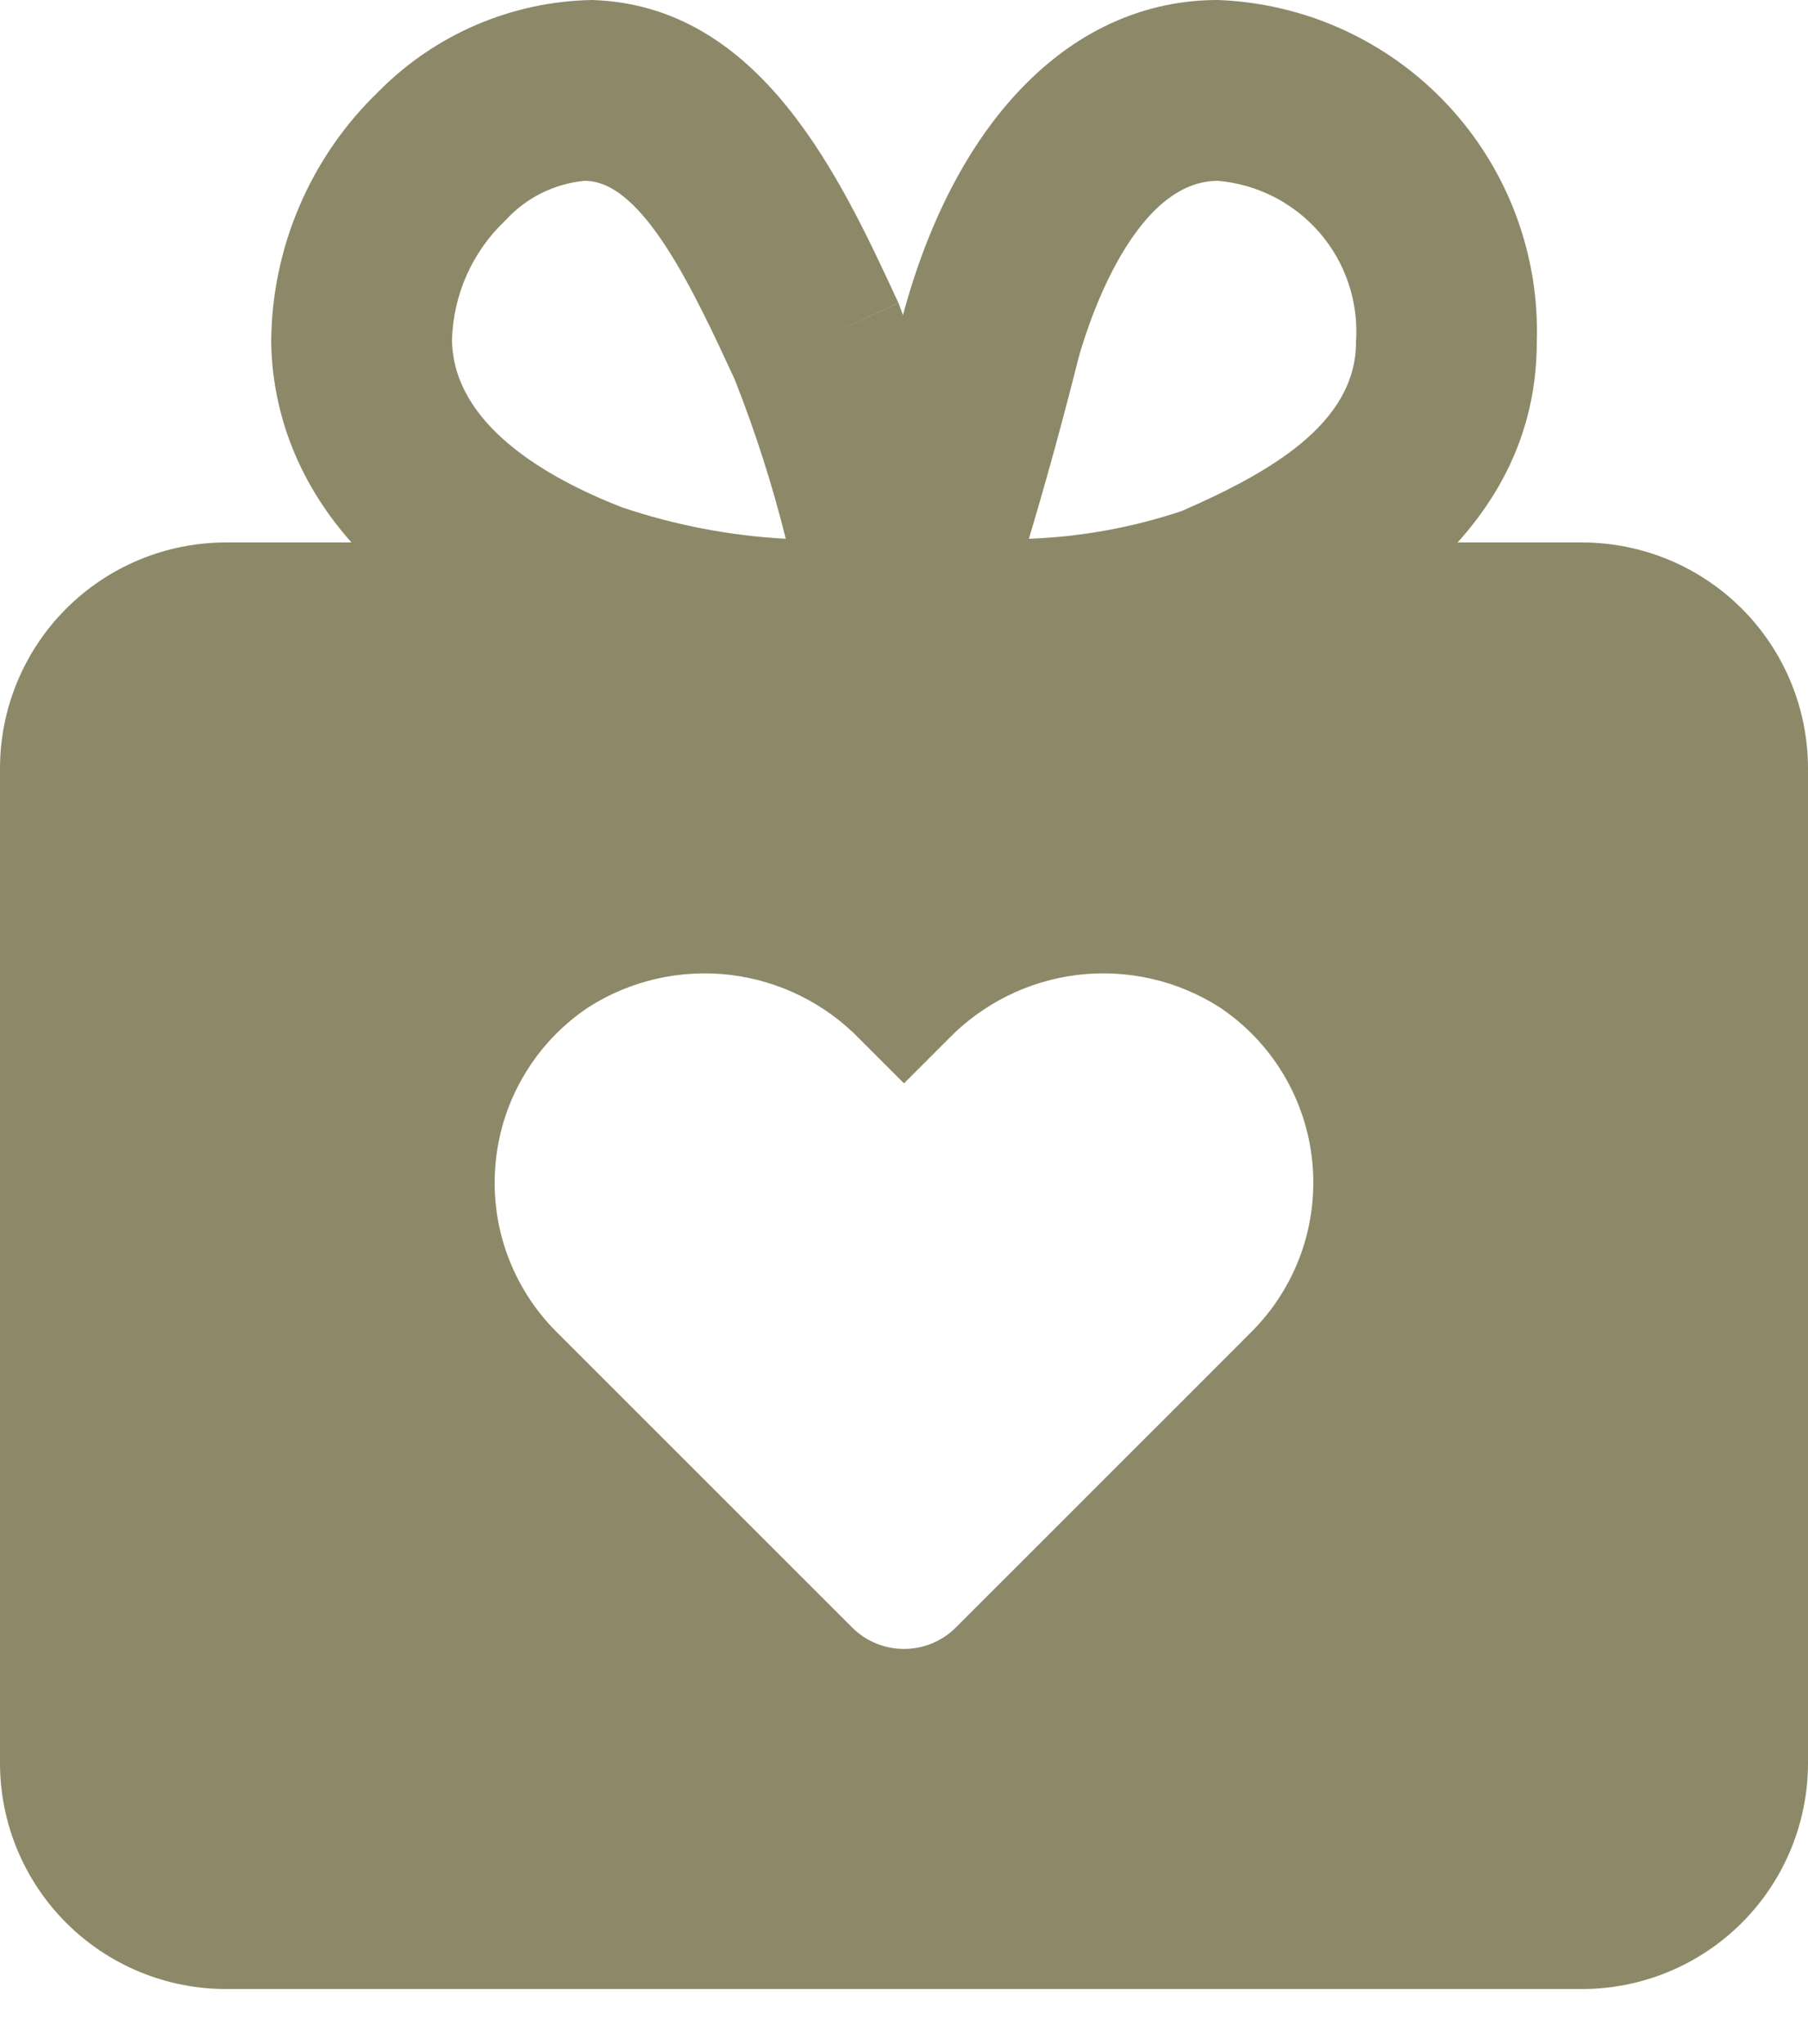<?xml version="1.0" encoding="UTF-8"?> <svg xmlns="http://www.w3.org/2000/svg" width="23" height="26" viewBox="0 0 23 26" fill="none"><path d="M11.799 9.201C11.643 9.201 11.531 9.199 11.483 9.198C11.303 9.193 11.127 9.147 10.969 9.063C10.811 8.978 10.674 8.858 10.571 8.711C10.467 8.565 10.4 8.396 10.373 8.218C10.347 8.041 10.362 7.859 10.418 7.689C10.818 6.474 11.175 5.246 11.487 4.007C12.168 1.484 13.662 0 15.492 0C16.606 0.041 17.659 0.522 18.419 1.338C19.18 2.153 19.586 3.237 19.55 4.352C19.55 7.038 16.856 8.216 15.97 8.601C14.624 9.037 13.213 9.24 11.799 9.201ZM15.493 2.3C14.362 2.3 13.779 4.334 13.717 4.566C13.525 5.33 13.316 6.092 13.089 6.853C13.751 6.829 14.405 6.71 15.033 6.5C16.138 6.018 17.25 5.394 17.25 4.352C17.285 3.847 17.121 3.349 16.792 2.966C16.463 2.582 15.996 2.343 15.493 2.3Z" fill="#8D8968"></path><path d="M11.131 9.201C9.755 9.227 8.384 9.023 7.075 8.595C3.954 7.378 3.464 5.415 3.45 4.353C3.453 3.757 3.575 3.167 3.81 2.62C4.044 2.072 4.387 1.577 4.816 1.164C5.534 0.437 6.507 0.019 7.528 0C9.675 0.063 10.689 2.253 11.429 3.853L10.387 4.337L11.43 3.854C11.912 5.134 12.305 6.446 12.607 7.781C12.645 7.947 12.647 8.119 12.611 8.285C12.576 8.451 12.504 8.608 12.4 8.743C12.297 8.878 12.165 8.988 12.013 9.066C11.862 9.144 11.695 9.187 11.525 9.193C11.394 9.198 11.263 9.2 11.131 9.2V9.201ZM7.438 2.3C7.051 2.336 6.691 2.516 6.429 2.804C6.221 3 6.055 3.235 5.938 3.496C5.822 3.757 5.758 4.038 5.75 4.324C5.764 5.391 6.935 6.072 7.912 6.453C8.585 6.68 9.286 6.815 9.996 6.853C9.824 6.162 9.606 5.483 9.344 4.821L9.343 4.819C8.828 3.706 8.186 2.322 7.46 2.301L7.438 2.3Z" fill="#8D8968"></path><path d="M20.125 6.9H2.875C2.112 6.9 1.381 7.203 0.842 7.742C0.303 8.281 0 9.012 0 9.775V22.425C0 23.187 0.303 23.919 0.842 24.458C1.381 24.997 2.112 25.3 2.875 25.3H20.125C20.887 25.3 21.619 24.997 22.158 24.458C22.697 23.919 23 23.187 23 22.425V9.775C23 9.012 22.697 8.281 22.158 7.742C21.619 7.203 20.887 6.9 20.125 6.9ZM15.922 16.939L15.29 17.572L12.161 20.7C12.074 20.787 11.971 20.856 11.858 20.903C11.744 20.95 11.623 20.974 11.5 20.974C11.377 20.974 11.256 20.95 11.142 20.903C11.029 20.856 10.926 20.787 10.839 20.7L7.71 17.572L7.077 16.939C6.797 16.659 6.582 16.319 6.448 15.945C6.315 15.571 6.266 15.172 6.306 14.777C6.345 14.382 6.471 14.001 6.676 13.661C6.881 13.32 7.158 13.03 7.489 12.81C8.023 12.47 8.658 12.326 9.287 12.4C9.915 12.475 10.499 12.764 10.939 13.219L11.5 13.78L12.061 13.219C12.501 12.764 13.085 12.475 13.713 12.4C14.342 12.326 14.977 12.47 15.511 12.81C15.842 13.03 16.119 13.32 16.324 13.661C16.528 14.001 16.655 14.382 16.694 14.777C16.733 15.172 16.684 15.571 16.551 15.945C16.417 16.319 16.202 16.659 15.922 16.939Z" fill="#8D8968"></path></svg> 